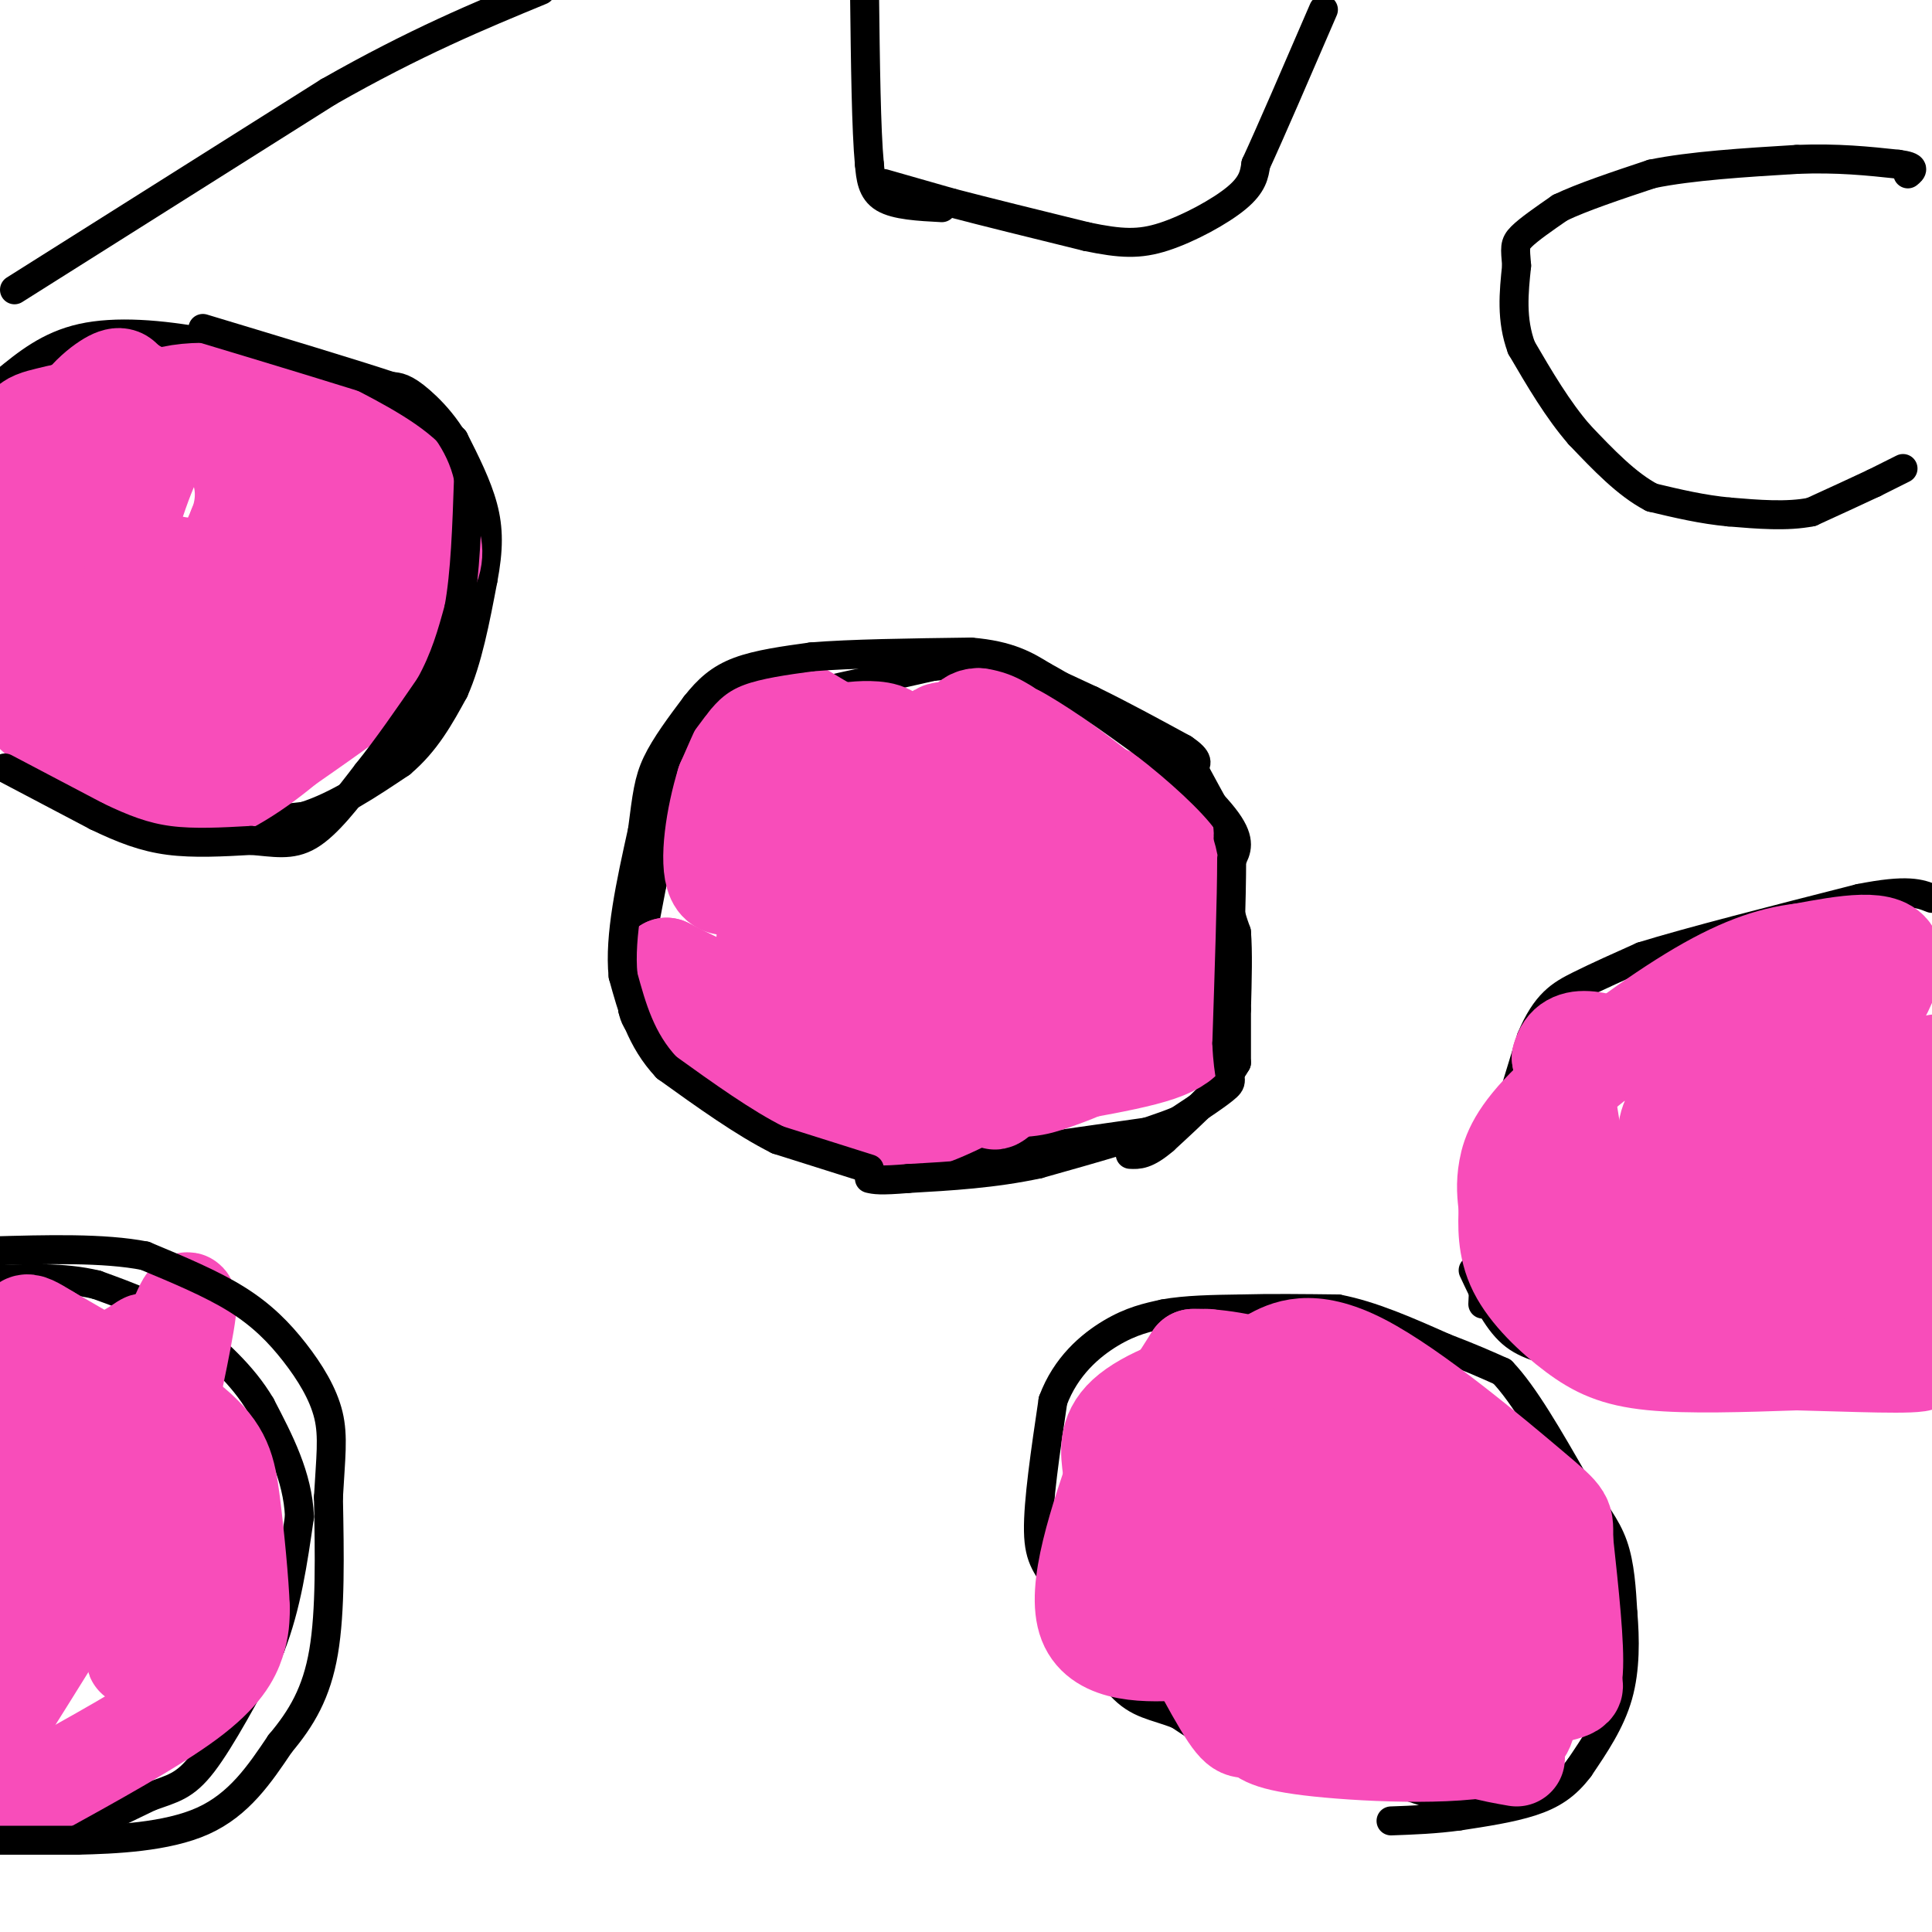 <svg viewBox='0 0 400 400' version='1.1' xmlns='http://www.w3.org/2000/svg' xmlns:xlink='http://www.w3.org/1999/xlink'><g fill='none' stroke='#000000' stroke-width='6' stroke-linecap='round' stroke-linejoin='round'><path d='M3,60c0.000,0.000 65.000,-41.000 65,-41'/><path d='M68,19c18.167,-10.333 31.083,-15.667 44,-21'/><path d='M240,234c0.000,0.000 -28.000,4.000 -28,4'/><path d='M212,238c-8.000,0.667 -14.000,0.333 -20,0'/><path d='M192,238c-7.000,0.000 -14.500,0.000 -22,0'/><path d='M170,238c-6.833,-1.667 -12.917,-5.833 -19,-10'/><path d='M151,228c-5.833,-3.833 -10.917,-8.417 -16,-13'/><path d='M135,215c-3.333,-3.167 -3.667,-4.583 -4,-6'/><path d='M131,209c0.000,-5.333 2.000,-15.667 4,-26'/><path d='M135,183c1.667,-8.333 3.833,-16.167 6,-24'/><path d='M141,159c2.000,-5.167 4.000,-6.083 6,-7'/><path d='M147,152c3.833,-2.333 10.417,-4.667 17,-7'/><path d='M164,145c5.500,-1.833 10.750,-2.917 16,-4'/><path d='M180,141c4.833,-1.167 8.917,-2.083 13,-3'/><path d='M193,138c4.333,-0.500 8.667,-0.250 13,0'/><path d='M206,138c2.500,-0.167 2.250,-0.583 2,-1'/><path d='M208,137c3.333,1.167 10.667,4.583 18,8'/><path d='M226,145c6.167,3.000 12.583,6.500 19,10'/><path d='M245,155c3.500,2.333 2.750,3.167 2,4'/><path d='M247,159c1.333,2.500 3.667,6.750 6,11'/><path d='M253,170c1.167,4.333 1.083,9.667 1,15'/><path d='M254,185c0.500,3.833 1.250,5.917 2,8'/><path d='M256,193c0.333,4.000 0.167,10.000 0,16'/><path d='M256,209c0.000,4.500 0.000,7.750 0,11'/><path d='M256,220c-2.500,4.500 -8.750,10.250 -15,16'/><path d='M241,236c-3.667,3.167 -5.333,3.083 -7,3'/><path d='M3,159c0.000,0.000 11.000,6.000 11,6'/><path d='M14,165c3.667,2.267 7.333,4.933 12,6c4.667,1.067 10.333,0.533 16,0'/><path d='M42,171c6.167,-0.333 13.583,-1.167 21,-2'/><path d='M63,169c6.833,-2.167 13.417,-6.583 20,-11'/><path d='M83,158c5.167,-4.333 8.083,-9.667 11,-15'/><path d='M94,143c2.833,-6.333 4.417,-14.667 6,-23'/><path d='M100,120c1.200,-6.289 1.200,-10.511 0,-15c-1.200,-4.489 -3.600,-9.244 -6,-14'/><path d='M94,91c-4.333,-4.333 -12.167,-8.167 -20,-12'/><path d='M74,79c-8.500,-3.333 -19.750,-5.667 -31,-8'/><path d='M43,71c-9.889,-1.867 -19.111,-2.533 -26,-1c-6.889,1.533 -11.444,5.267 -16,9'/><path d='M1,79c-3.167,1.667 -3.083,1.333 -3,1'/><path d='M394,97c0.000,0.000 -6.000,3.000 -6,3'/><path d='M388,100c-3.167,1.500 -8.083,3.750 -13,6'/><path d='M375,106c-5.000,1.000 -11.000,0.500 -17,0'/><path d='M358,106c-5.500,-0.500 -10.750,-1.750 -16,-3'/><path d='M342,103c-5.167,-2.667 -10.083,-7.833 -15,-13'/><path d='M327,90c-4.500,-5.167 -8.250,-11.583 -12,-18'/><path d='M315,72c-2.167,-5.833 -1.583,-11.417 -1,-17'/><path d='M314,55c-0.289,-3.711 -0.511,-4.489 1,-6c1.511,-1.511 4.756,-3.756 8,-6'/><path d='M323,43c4.500,-2.167 11.750,-4.583 19,-7'/><path d='M342,36c8.167,-1.667 19.083,-2.333 30,-3'/><path d='M372,33c8.500,-0.333 14.750,0.333 21,1'/><path d='M393,34c3.833,0.500 2.917,1.250 2,2'/><path d='M183,38c0.000,0.000 14.000,4.000 14,4'/><path d='M197,42c7.000,1.833 17.500,4.417 28,7'/><path d='M225,49c7.107,1.476 10.875,1.667 16,0c5.125,-1.667 11.607,-5.190 15,-8c3.393,-2.810 3.696,-4.905 4,-7'/><path d='M260,34c3.000,-6.500 8.500,-19.250 14,-32'/><path d='M195,43c-4.750,-0.250 -9.500,-0.500 -12,-2c-2.500,-1.500 -2.750,-4.250 -3,-7'/><path d='M180,34c-0.667,-7.000 -0.833,-21.000 -1,-35'/><path d='M398,288c0.000,0.000 -21.000,0.000 -21,0'/><path d='M377,288c-9.267,0.311 -21.933,1.089 -31,0c-9.067,-1.089 -14.533,-4.044 -20,-7'/><path d='M326,281c-5.644,-1.622 -9.756,-2.178 -13,-5c-3.244,-2.822 -5.622,-7.911 -8,-13'/><path d='M307,270c0.000,0.000 1.000,-22.000 1,-22'/><path d='M308,248c1.667,-9.167 5.333,-21.083 9,-33'/><path d='M317,215c3.044,-7.311 6.156,-9.089 10,-11c3.844,-1.911 8.422,-3.956 13,-6'/><path d='M340,198c9.667,-3.000 27.333,-7.500 45,-12'/><path d='M385,186c10.000,-2.000 12.500,-1.000 15,0'/><path d='M304,374c0.000,0.000 -21.000,-7.000 -21,-7'/><path d='M283,367c-6.867,-1.089 -13.533,-0.311 -20,-2c-6.467,-1.689 -12.733,-5.844 -19,-10'/><path d='M244,355c-5.089,-2.000 -8.311,-2.000 -12,-6c-3.689,-4.000 -7.844,-12.000 -12,-20'/><path d='M220,329c-3.111,-4.578 -4.889,-6.022 -5,-12c-0.111,-5.978 1.444,-16.489 3,-27'/><path d='M218,290c2.644,-7.133 7.756,-11.467 12,-14c4.244,-2.533 7.622,-3.267 11,-4'/><path d='M241,272c4.500,-0.833 10.250,-0.917 16,-1'/><path d='M257,271c6.000,-0.167 13.000,-0.083 20,0'/><path d='M277,271c7.000,1.333 14.500,4.667 22,8'/><path d='M299,279c5.667,2.167 8.833,3.583 12,5'/><path d='M311,284c4.500,4.667 9.750,13.833 15,23'/><path d='M326,307c4.022,5.844 6.578,8.956 8,13c1.422,4.044 1.711,9.022 2,14'/><path d='M336,334c0.444,5.289 0.556,11.511 -1,17c-1.556,5.489 -4.778,10.244 -8,15'/><path d='M327,366c-2.800,3.756 -5.800,5.644 -10,7c-4.200,1.356 -9.600,2.178 -15,3'/><path d='M302,376c-4.833,0.667 -9.417,0.833 -14,1'/><path d='M-1,380c3.833,0.667 7.667,1.333 13,0c5.333,-1.333 12.167,-4.667 19,-8'/><path d='M31,372c4.778,-1.733 7.222,-2.067 11,-7c3.778,-4.933 8.889,-14.467 14,-24'/><path d='M56,341c3.333,-8.500 4.667,-17.750 6,-27'/><path d='M62,314c-0.333,-8.333 -4.167,-15.667 -8,-23'/><path d='M54,291c-3.833,-6.500 -9.417,-11.250 -15,-16'/><path d='M39,275c-5.667,-4.167 -12.333,-6.583 -19,-9'/><path d='M20,266c-6.833,-1.667 -14.417,-1.333 -22,-1'/></g>
<g fill='none' stroke='#F84DBA' stroke-width='20' stroke-linecap='round' stroke-linejoin='round'><path d='M222,193c-9.917,5.000 -19.833,10.000 -29,13c-9.167,3.000 -17.583,4.000 -26,5'/><path d='M167,211c-9.167,-1.000 -19.083,-6.000 -29,-11'/><path d='M138,200c-2.378,1.978 6.178,12.422 12,17c5.822,4.578 8.911,3.289 12,2'/><path d='M162,219c8.833,1.333 24.917,3.667 41,6'/><path d='M203,225c9.112,0.928 11.391,0.249 15,-1c3.609,-1.249 8.549,-3.067 13,-6c4.451,-2.933 8.415,-6.981 10,-10c1.585,-3.019 0.793,-5.010 0,-7'/><path d='M241,201c-0.089,-2.697 -0.312,-5.938 0,-8c0.312,-2.062 1.158,-2.944 -5,-6c-6.158,-3.056 -19.318,-8.287 -27,-10c-7.682,-1.713 -9.884,0.091 -13,2c-3.116,1.909 -7.147,3.923 -10,8c-2.853,4.077 -4.528,10.216 -3,14c1.528,3.784 6.257,5.211 11,7c4.743,1.789 9.498,3.940 13,1c3.502,-2.940 5.751,-10.970 8,-19'/><path d='M215,190c1.420,-9.620 0.971,-24.169 0,-30c-0.971,-5.831 -2.463,-2.945 -5,-2c-2.537,0.945 -6.119,-0.052 -12,3c-5.881,3.052 -14.062,10.152 -20,18c-5.938,7.848 -9.633,16.444 -8,20c1.633,3.556 8.593,2.073 14,1c5.407,-1.073 9.259,-1.735 12,-4c2.741,-2.265 4.370,-6.132 6,-10'/><path d='M202,186c0.894,-4.239 0.129,-9.838 0,-13c-0.129,-3.162 0.378,-3.889 -6,-8c-6.378,-4.111 -19.640,-11.607 -27,-16c-7.360,-4.393 -8.817,-5.684 -11,-3c-2.183,2.684 -5.091,9.342 -8,16'/><path d='M150,162c-2.172,7.014 -3.603,16.550 -2,20c1.603,3.450 6.239,0.813 11,-2c4.761,-2.813 9.646,-5.804 14,-10c4.354,-4.196 8.177,-9.598 12,-15'/><path d='M185,155c1.139,-3.268 -2.014,-3.938 -5,-4c-2.986,-0.062 -5.804,0.483 -9,1c-3.196,0.517 -6.770,1.005 -9,9c-2.230,7.995 -3.115,23.498 -4,39'/><path d='M158,200c-1.155,9.322 -2.041,13.128 0,17c2.041,3.872 7.011,7.812 12,11c4.989,3.188 9.997,5.625 16,5c6.003,-0.625 13.002,-4.313 20,-8'/><path d='M206,225c10.400,-2.400 26.400,-4.400 34,-7c7.600,-2.600 6.800,-5.800 6,-9'/><path d='M246,209c0.333,-6.821 -1.833,-19.375 -3,-26c-1.167,-6.625 -1.333,-7.321 -3,-9c-1.667,-1.679 -4.833,-4.339 -8,-7'/><path d='M232,167c-6.178,-4.911 -17.622,-13.689 -24,-17c-6.378,-3.311 -7.689,-1.156 -9,1'/><path d='M199,151c-3.679,0.131 -8.375,-0.042 0,3c8.375,3.042 29.821,9.298 38,14c8.179,4.702 3.089,7.851 -2,11'/><path d='M235,179c-1.286,5.333 -3.500,13.167 -10,24c-6.500,10.833 -17.286,24.667 -19,25c-1.714,0.333 5.643,-12.833 13,-26'/><path d='M219,202c2.167,-4.500 1.083,-2.750 0,-1'/><path d='M6,147c6.101,5.690 12.202,11.381 18,15c5.798,3.619 11.292,5.167 18,3c6.708,-2.167 14.631,-8.048 20,-13c5.369,-4.952 8.185,-8.976 11,-13'/><path d='M73,139c5.022,-5.845 12.078,-13.959 15,-19c2.922,-5.041 1.710,-7.011 1,-10c-0.710,-2.989 -0.917,-6.997 -5,-11c-4.083,-4.003 -12.041,-8.002 -20,-12'/><path d='M64,87c-3.853,-2.517 -3.484,-2.810 -8,-4c-4.516,-1.190 -13.917,-3.279 -22,-1c-8.083,2.279 -14.850,8.925 -19,15c-4.150,6.075 -5.684,11.578 -4,17c1.684,5.422 6.585,10.763 12,14c5.415,3.237 11.342,4.372 19,2c7.658,-2.372 17.045,-8.249 22,-13c4.955,-4.751 5.477,-8.375 6,-12'/><path d='M70,105c1.012,-3.090 0.543,-4.814 -2,-7c-2.543,-2.186 -7.160,-4.835 -17,-7c-9.840,-2.165 -24.902,-3.845 -31,-2c-6.098,1.845 -3.233,7.216 -1,12c2.233,4.784 3.832,8.980 8,12c4.168,3.020 10.905,4.863 15,4c4.095,-0.863 5.547,-4.431 7,-8'/><path d='M49,109c1.568,-3.609 1.987,-8.632 0,-13c-1.987,-4.368 -6.381,-8.081 -10,-8c-3.619,0.081 -6.464,3.955 -10,14c-3.536,10.045 -7.762,26.259 -9,33c-1.238,6.741 0.513,4.007 5,4c4.487,-0.007 11.711,2.712 17,2c5.289,-0.712 8.645,-4.856 12,-9'/><path d='M54,132c3.911,-4.022 7.689,-9.578 4,-8c-3.689,1.578 -14.844,10.289 -26,19'/><path d='M32,143c-5.822,1.889 -7.378,-2.889 -11,-12c-3.622,-9.111 -9.311,-22.556 -15,-36'/><path d='M6,95c-2.310,-7.393 -0.583,-7.875 4,-9c4.583,-1.125 12.024,-2.893 20,-1c7.976,1.893 16.488,7.446 25,13'/><path d='M55,98c7.010,3.766 12.033,6.679 15,11c2.967,4.321 3.876,10.048 4,14c0.124,3.952 -0.536,6.129 -4,9c-3.464,2.871 -9.732,6.435 -16,10'/><path d='M54,142c-6.708,3.585 -15.478,7.549 -22,10c-6.522,2.451 -10.794,3.391 -15,1c-4.206,-2.391 -8.344,-8.112 -10,-13c-1.656,-4.888 -0.828,-8.944 0,-13'/><path d='M7,127c0.298,-8.298 1.042,-22.542 4,-32c2.958,-9.458 8.131,-14.131 11,-16c2.869,-1.869 3.435,-0.935 4,0'/><path d='M26,79c9.667,5.833 31.833,20.417 54,35'/><path d='M80,114c9.511,9.356 6.289,15.244 4,19c-2.289,3.756 -3.644,5.378 -5,7'/><path d='M79,140c-4.500,3.833 -13.250,9.917 -22,16'/><path d='M7,371c12.422,-6.844 24.844,-13.689 32,-19c7.156,-5.311 9.044,-9.089 10,-12c0.956,-2.911 0.978,-4.956 1,-7'/><path d='M50,333c-0.179,-5.333 -1.125,-15.167 -2,-22c-0.875,-6.833 -1.679,-10.667 -8,-16c-6.321,-5.333 -18.161,-12.167 -30,-19'/><path d='M10,276c-5.733,-3.533 -5.067,-2.867 -6,3c-0.933,5.867 -3.467,16.933 -6,28'/><path d='M1,346c5.418,-4.834 10.836,-9.668 19,-29c8.164,-19.332 19.075,-53.161 19,-47c-0.075,6.161 -11.136,52.313 -13,63c-1.864,10.687 5.467,-14.089 8,-22c2.533,-7.911 0.266,1.045 -2,10'/><path d='M32,321c-1.690,8.524 -4.917,24.833 -4,22c0.917,-2.833 5.976,-24.810 7,-38c1.024,-13.190 -1.988,-17.595 -5,-22'/><path d='M30,283c-2.940,-3.417 -7.792,-0.958 -10,-1c-2.208,-0.042 -1.774,-2.583 -5,6c-3.226,8.583 -10.113,28.292 -17,48'/><path d='M1,355c13.083,-20.833 26.167,-41.667 31,-54c4.833,-12.333 1.417,-16.167 -2,-20'/><path d='M30,281c0.024,-3.976 1.083,-3.917 -2,-2c-3.083,1.917 -10.310,5.690 -16,13c-5.690,7.310 -9.845,18.155 -14,29'/><path d='M314,364c-5.250,-0.917 -10.500,-1.833 -19,-6c-8.500,-4.167 -20.250,-11.583 -32,-19'/><path d='M263,339c-9.340,-5.721 -16.689,-10.523 -21,-15c-4.311,-4.477 -5.584,-8.628 -6,-13c-0.416,-4.372 0.024,-8.963 2,-14c1.976,-5.037 5.488,-10.518 9,-16'/><path d='M247,281c10.289,-0.489 31.511,6.289 44,14c12.489,7.711 16.244,16.356 20,25'/><path d='M311,320c4.893,6.152 7.126,9.030 7,12c-0.126,2.970 -2.611,6.030 -7,7c-4.389,0.970 -10.683,-0.152 -16,-3c-5.317,-2.848 -9.659,-7.424 -14,-12'/><path d='M281,324c-9.778,-11.733 -27.222,-35.067 -24,-35c3.222,0.067 27.111,23.533 51,47'/><path d='M308,336c8.789,9.230 5.263,8.804 6,12c0.737,3.196 5.737,10.014 -2,13c-7.737,2.986 -28.211,2.139 -39,1c-10.789,-1.139 -11.895,-2.569 -13,-4'/><path d='M260,358c-2.733,-0.133 -3.067,1.533 -7,-5c-3.933,-6.533 -11.467,-21.267 -19,-36'/><path d='M234,317c-3.756,-7.987 -3.646,-9.955 -4,-13c-0.354,-3.045 -1.172,-7.166 3,-11c4.172,-3.834 13.335,-7.381 20,-8c6.665,-0.619 10.833,1.691 15,4'/><path d='M268,289c7.595,2.381 19.083,6.333 27,12c7.917,5.667 12.262,13.048 16,20c3.738,6.952 6.869,13.476 10,20'/><path d='M321,341c1.798,4.762 1.292,6.667 2,8c0.708,1.333 2.631,2.095 3,-3c0.369,-5.095 -0.815,-16.048 -2,-27'/><path d='M324,319c-0.057,-5.118 0.799,-4.413 -7,-11c-7.799,-6.587 -24.254,-20.466 -35,-26c-10.746,-5.534 -15.785,-2.724 -19,-1c-3.215,1.724 -4.608,2.362 -6,3'/><path d='M257,284c-3.417,3.500 -8.958,10.750 -13,13c-4.042,2.250 -6.583,-0.500 0,7c6.583,7.500 22.292,25.250 38,43'/><path d='M282,347c18.222,7.444 44.778,4.556 44,2c-0.778,-2.556 -28.889,-4.778 -57,-7'/><path d='M269,342c-12.976,-1.143 -16.917,-0.500 -24,0c-7.083,0.500 -17.310,0.857 -20,-6c-2.690,-6.857 2.155,-20.929 7,-35'/><path d='M232,301c4.167,-9.167 11.083,-14.583 18,-20'/><path d='M379,223c7.000,-10.333 14.000,-20.667 13,-25c-1.000,-4.333 -10.000,-2.667 -19,-1'/><path d='M373,197c-6.534,0.748 -13.370,3.118 -23,9c-9.630,5.882 -22.054,15.276 -29,22c-6.946,6.724 -8.413,10.778 -9,14c-0.587,3.222 -0.293,5.611 0,8'/><path d='M312,250c-0.115,3.490 -0.402,8.214 2,13c2.402,4.786 7.493,9.635 12,13c4.507,3.365 8.431,5.247 16,6c7.569,0.753 18.785,0.376 30,0'/><path d='M372,282c11.511,0.267 25.289,0.933 26,0c0.711,-0.933 -11.644,-3.467 -24,-6'/><path d='M374,276c-9.601,-2.848 -21.604,-6.970 -28,-10c-6.396,-3.030 -7.183,-4.970 -4,-13c3.183,-8.030 10.338,-22.152 17,-30c6.662,-7.848 12.831,-9.424 19,-11'/><path d='M378,212c3.000,6.464 1.000,28.125 0,38c-1.000,9.875 -1.000,7.964 3,1c4.000,-6.964 12.000,-18.982 20,-31'/><path d='M399,222c-6.882,19.333 -13.764,38.667 -15,42c-1.236,3.333 3.174,-9.333 4,-12c0.826,-2.667 -1.931,4.667 -3,8c-1.069,3.333 -0.448,2.667 -4,1c-3.552,-1.667 -11.276,-4.333 -19,-7'/><path d='M362,254c-5.247,-2.251 -8.866,-4.380 -11,-6c-2.134,-1.620 -2.785,-2.733 0,-7c2.785,-4.267 9.004,-11.690 14,-17c4.996,-5.310 8.768,-8.506 11,-7c2.232,1.506 2.923,7.716 2,14c-0.923,6.284 -3.462,12.642 -6,19'/><path d='M372,250c-1.136,4.608 -0.974,6.627 -9,8c-8.026,1.373 -24.238,2.100 -31,3c-6.762,0.900 -4.075,1.971 -4,-5c0.075,-6.971 -2.463,-21.986 -5,-37'/><path d='M323,219c1.714,-6.345 8.500,-3.708 18,0c9.500,3.708 21.714,8.488 24,12c2.286,3.512 -5.357,5.756 -13,8'/><path d='M352,239c-3.255,1.608 -4.891,1.627 -6,0c-1.109,-1.627 -1.689,-4.900 0,-8c1.689,-3.100 5.647,-6.027 9,-8c3.353,-1.973 6.101,-2.992 11,-3c4.899,-0.008 11.950,0.996 19,2'/><path d='M385,222c4.289,-0.978 5.511,-4.422 6,3c0.489,7.422 0.244,25.711 0,44'/></g>
<g fill='none' stroke='#000000' stroke-width='6' stroke-linecap='round' stroke-linejoin='round'><path d='M180,242c0.000,0.000 -19.000,-6.000 -19,-6'/><path d='M161,236c-7.000,-3.500 -15.000,-9.250 -23,-15'/><path d='M138,221c-5.333,-5.667 -7.167,-12.333 -9,-19'/><path d='M129,202c-0.833,-8.167 1.583,-19.083 4,-30'/><path d='M133,172c0.933,-7.244 1.267,-10.356 3,-14c1.733,-3.644 4.867,-7.822 8,-12'/><path d='M144,146c2.578,-3.289 5.022,-5.511 9,-7c3.978,-1.489 9.489,-2.244 15,-3'/><path d='M168,136c8.000,-0.667 20.500,-0.833 33,-1'/><path d='M201,135c8.000,0.667 11.500,2.833 15,5'/><path d='M216,140c6.000,3.167 13.500,8.583 21,14'/><path d='M237,154c7.000,5.378 14.000,11.822 17,16c3.000,4.178 2.000,6.089 1,8'/><path d='M255,178c0.000,7.667 -0.500,22.833 -1,38'/><path d='M254,216c0.289,7.600 1.511,7.600 0,9c-1.511,1.400 -5.756,4.200 -10,7'/><path d='M244,232c-6.500,2.667 -17.750,5.833 -29,9'/><path d='M215,241c-9.333,2.000 -18.167,2.500 -27,3'/><path d='M188,244c-5.833,0.500 -6.917,0.250 -8,0'/><path d='M-1,381c0.000,0.000 17.000,0.000 17,0'/><path d='M16,381c7.711,-0.178 18.489,-0.622 26,-4c7.511,-3.378 11.756,-9.689 16,-16'/><path d='M58,361c4.444,-5.289 7.556,-10.511 9,-19c1.444,-8.489 1.222,-20.244 1,-32'/><path d='M68,310c0.448,-8.159 1.069,-12.558 0,-17c-1.069,-4.442 -3.826,-8.927 -7,-13c-3.174,-4.073 -6.764,-7.735 -12,-11c-5.236,-3.265 -12.118,-6.132 -19,-9'/><path d='M30,260c-8.500,-1.667 -20.250,-1.333 -32,-1'/><path d='M1,159c0.000,0.000 19.000,10.000 19,10'/><path d='M20,169c5.533,2.667 9.867,4.333 15,5c5.133,0.667 11.067,0.333 17,0'/><path d='M52,174c4.778,0.356 8.222,1.244 12,-1c3.778,-2.244 7.889,-7.622 12,-13'/><path d='M76,160c4.167,-5.167 8.583,-11.583 13,-18'/><path d='M89,142c3.167,-5.667 4.583,-10.833 6,-16'/><path d='M95,126c1.333,-7.167 1.667,-17.083 2,-27'/><path d='M97,99c-1.644,-7.622 -6.756,-13.178 -10,-16c-3.244,-2.822 -4.622,-2.911 -6,-3'/><path d='M81,80c-7.500,-2.500 -23.250,-7.250 -39,-12'/></g>
</svg>